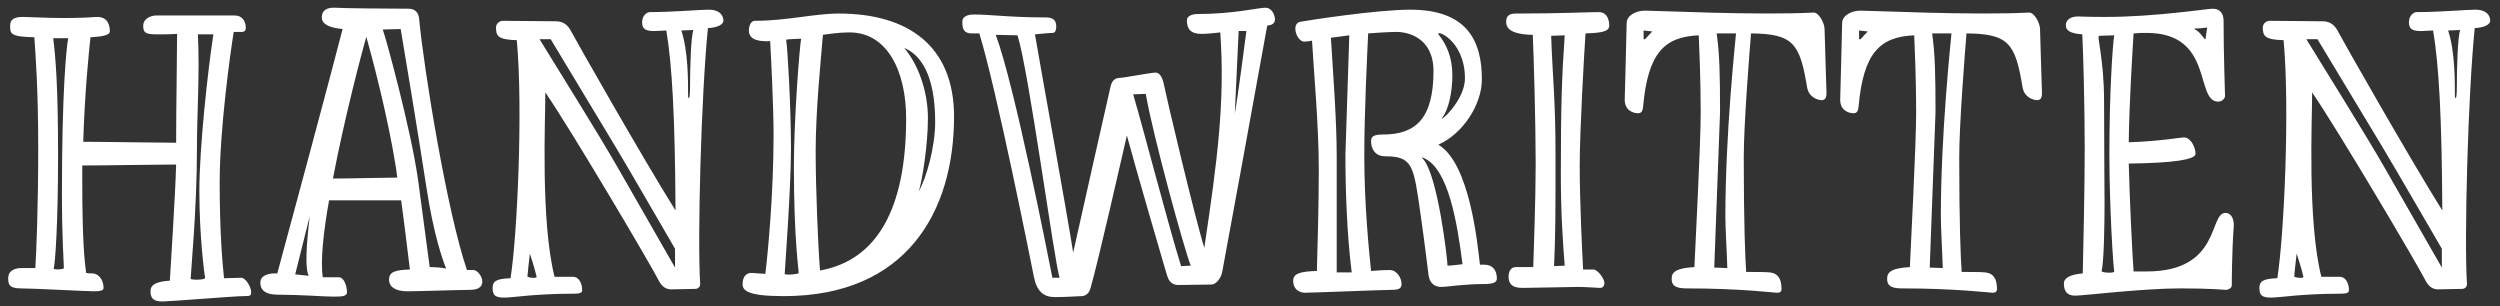 <?xml version="1.0" encoding="UTF-8"?>
<svg xmlns="http://www.w3.org/2000/svg" fill="none" viewBox="0 0 155 19" height="19" width="155" alt="Handwriting fonts">
  <rect x="0" y="0" width="155" height="19" fill="#333333" stroke="none"/>
  <path xmlns="http://www.w3.org/2000/svg" d="M14.94 17.22C14.73 17.22 14.25 17.25 13.89 17.25C13.8 16.41 13.62 14.46 13.62 11.31C13.62 7.98 14.28 3.3 14.49 1.98H15C15.15 1.98 15.24 1.89 15.24 1.74C15.24 1.32 15.03 0.96 14.55 0.96H9.69C9.33 0.96 8.88 1.17 8.88 1.59C8.88 2.01 9 2.13 9.69 2.13C10.11 2.13 10.59 2.13 10.98 2.1C10.98 3.24 10.92 6.75 10.92 8.85C9.75 8.85 6.39 8.79 5.16 8.79C5.25 5.76 5.52 3.12 5.61 2.31C6.15 2.28 6.81 2.22 6.81 1.95C6.81 1.62 6.72 1.05 6.03 1.05C3.99 1.2 1.86 1.05 1.44 1.05C0.87 1.05 0.63 1.2 0.63 1.59C0.63 2.07 0.6 2.28 2.13 2.31C2.19 3.24 2.37 5.37 2.37 9.21C2.37 12.9 2.25 15.72 2.19 16.62H1.32C0.81 16.62 0.51 16.86 0.51 17.22C0.51 17.58 0.51 17.88 1.29 17.88C2.07 17.88 5.37 18.06 5.82 18.06C6.27 18.06 6.42 18 6.42 17.85C6.42 17.46 6.21 16.98 5.73 16.95C5.58 16.95 5.46 16.95 5.34 16.92C5.25 16.23 5.1 15.03 5.1 11.22V10.26C6.33 10.26 9.81 10.2 10.92 10.2C10.86 12.33 10.59 16.29 10.53 17.4C9.69 17.46 9.33 17.64 9.33 18.06C9.33 18.63 9.69 18.69 10.11 18.69C10.53 18.69 14.55 18.36 15.06 18.36C15.57 18.36 15.57 18.33 15.57 18.09C15.57 17.85 15.27 17.22 14.94 17.22ZM12.72 17.22C12.75 17.37 11.82 17.37 11.82 17.28C11.82 17.01 12.21 12.96 12.21 9.27C12.21 6.99 12.39 4.59 12.27 2.13H13.23C12.9 4.26 12.36 9.09 12.36 11.85C12.36 14.58 12.66 16.95 12.72 17.22ZM3.96 16.62C3.96 16.71 3.3 16.74 3.33 16.65C3.42 16.32 3.6 13.95 3.6 9.63C3.6 5.31 3.45 3.63 3.3 2.37H4.23C4.11 2.97 3.84 5.7 3.84 12.03C3.84 14.82 3.96 16.29 3.96 16.62Z M29.342 16.74H28.952C27.722 13.17 26.282 4.32 25.982 1.14C25.952 0.78 25.712 0.54 25.352 0.54C23.732 0.54 21.272 0.51 20.792 0.48C20.192 0.45 19.952 0.69 19.952 1.08C19.952 1.44 20.282 1.71 21.242 1.8C20.582 4.38 17.792 14.76 17.192 16.95H17.042C16.712 16.95 16.142 17.04 16.142 17.52C16.142 18 16.472 18.27 17.222 18.27C18.572 18.27 20.132 18.39 20.642 18.39C21.152 18.39 21.512 18.39 21.512 18.12C21.512 17.73 21.332 17.19 21.002 17.19H20.012C19.862 16.2 20.042 14.43 20.402 12.42H24.872C25.142 14.4 25.322 16.02 25.412 16.71C24.542 16.74 24.122 16.83 24.122 17.34C24.122 17.82 24.572 18.06 25.262 18.06C25.952 18.06 28.622 17.97 29.162 17.97C30.422 17.97 29.792 16.74 29.342 16.74ZM26.642 16.56L25.922 11.16C25.472 7.98 23.912 2.31 23.732 1.83C24.092 1.83 24.422 1.8 24.842 1.8C24.932 2.31 25.982 8.61 26.432 11.58C26.882 14.55 27.452 16.14 27.662 16.65C27.422 16.59 26.912 16.56 26.642 16.56ZM20.642 11.07C21.362 7.29 22.442 3.21 22.712 2.28C23.042 3.45 24.032 7.14 24.542 10.35L24.632 11.01C24.002 11.01 21.602 11.07 20.642 11.07ZM19.142 17.1L18.302 17.01L19.202 13.41C18.992 15.21 18.902 16.65 19.142 17.1Z M44.852 1.29C44.852 0.9 44.552 0.6 43.952 0.6C43.352 0.6 41.762 0.75 40.292 0.75C40.112 0.75 39.812 0.96 39.812 1.38C39.812 1.8 40.022 1.95 40.682 1.92L41.312 1.89C41.672 4.02 41.852 7.26 41.882 13.05C39.782 9.69 35.612 2.34 35.432 1.98C35.252 1.62 34.982 1.32 34.472 1.32L31.172 1.29C30.932 1.29 30.752 1.5 30.752 1.71C30.752 2.25 30.902 2.46 32.042 2.49C32.432 6.72 32.072 14.64 31.652 17.25C30.782 17.28 30.542 17.43 30.542 17.85C30.542 18.3 30.692 18.45 31.262 18.45C31.832 18.45 33.152 18.21 35.522 18.21C36.062 18.21 36.092 18.12 36.092 17.97C36.092 17.55 35.882 17.16 35.522 17.16H34.382C33.512 13.71 33.812 7.41 33.812 5.73C35.432 8.1 40.262 16.26 40.862 17.43C41.072 17.82 41.342 17.94 41.612 17.94L43.142 17.91C43.232 17.91 43.412 17.82 43.412 17.61C43.232 14.91 43.472 5.88 43.892 1.74C44.582 1.71 44.852 1.47 44.852 1.29ZM42.782 5.4C42.782 6.3 42.662 6.12 42.662 5.94C42.662 4.95 42.662 3.15 42.242 1.89L42.992 1.86C42.842 2.22 42.782 4.17 42.782 5.4ZM41.852 16.59L38.312 10.41C37.112 8.31 34.532 4.2 33.452 2.43H34.142L38.192 9.15C39.392 11.16 40.622 13.32 41.852 15.42V16.59ZM32.702 17.13C32.702 17.04 32.792 16.23 32.852 15.72C32.912 15.9 33.152 16.65 33.272 17.16C33.302 17.28 32.702 17.22 32.702 17.13Z M52.011 0.84C50.481 0.84 48.801 1.29 46.791 1.29C46.551 1.29 46.431 1.62 46.431 1.89C46.431 2.52 47.151 2.58 47.751 2.55C47.811 3.66 47.961 6.63 47.961 8.34C47.961 12.09 47.601 15.75 47.451 16.98L46.581 16.92C46.221 16.92 46.041 17.22 46.041 17.61C46.041 18 46.311 18.36 48.591 18.36C56.211 18.36 59.151 13.11 59.151 7.23C59.151 2.82 56.271 0.84 52.011 0.84ZM50.841 16.77C50.721 15.33 50.571 11.67 50.571 9.39C50.571 6.84 50.901 3.63 51.021 2.16C51.441 2.1 52.011 2.01 52.671 2.01C55.011 2.01 56.181 4.41 56.181 7.35C56.181 12.93 54.381 16.14 50.841 16.77ZM49.521 16.92C49.521 17.01 48.651 17.07 48.651 16.98C48.651 16.8 49.041 11.76 49.041 9.21C49.041 6.66 48.831 2.97 48.741 2.46C48.831 2.43 49.551 2.4 49.671 2.4C49.581 2.82 49.221 7.38 49.221 10.32C49.221 14.82 49.521 16.74 49.521 16.92ZM56.061 2.97C57.081 3.39 57.981 4.65 57.981 7.56C57.981 9.12 57.441 11.01 56.961 11.88C57.171 11.22 57.531 9.03 57.531 7.32C57.531 5.61 56.901 3.96 56.061 2.97Z M79.047 1.2C79.047 0.99 78.897 0.48 78.447 0.48C77.997 0.48 76.467 0.87 74.247 0.87C73.917 0.87 73.587 0.99 73.587 1.26C73.587 1.8 73.827 2.1 74.487 2.1C74.907 2.1 75.357 2.04 75.657 2.01C75.957 6.3 75.477 9.96 74.667 15.36C74.097 13.56 72.267 5.82 72.177 5.31C72.087 4.8 71.907 4.5 71.637 4.5C71.367 4.5 69.657 4.83 69.417 4.83C69.177 4.83 68.937 4.95 68.847 5.4C68.757 5.79 67.047 13.35 66.537 15.66C66.117 12.99 64.497 4.08 64.167 2.13C64.677 2.07 65.187 2.04 65.277 2.04C65.427 2.04 65.487 1.86 65.487 1.65C65.487 1.26 65.307 1.08 64.827 1.08C62.577 1.08 61.497 0.9 60.357 0.9C59.967 0.9 59.667 1.05 59.667 1.32C59.667 1.59 59.637 2.07 60.237 2.07H60.717C61.797 5.58 63.957 16.44 64.107 17.19C64.287 18.06 64.707 18.42 65.397 18.42C66.087 18.42 66.897 18.36 67.047 18.36C67.197 18.36 67.497 18.3 67.617 17.85C68.127 16.05 69.477 10.08 69.867 8.4C70.347 10.2 72.237 16.71 72.327 16.98C72.417 17.28 72.537 17.67 73.077 17.67L75.117 17.64C75.357 17.64 75.687 17.31 75.777 16.86C75.867 16.44 78.147 3.93 78.567 1.59C78.837 1.56 79.047 1.47 79.047 1.2ZM76.557 7.05L76.797 1.92H77.277C77.247 2.16 76.737 6.09 76.557 7.05ZM65.247 17.22C64.977 15.84 62.907 5.31 61.737 2.16L63.087 2.19C63.807 4.5 65.367 16.26 65.697 17.22H65.247ZM73.227 16.5C72.417 13.89 70.977 8.31 70.257 5.85L71.037 5.82C71.487 8.43 73.437 15.51 73.827 16.47L73.227 16.5Z M92.026 16.41H91.756C91.606 15.12 91.126 10.11 89.176 8.97C90.676 8.31 91.876 6.51 91.876 4.92C91.876 2.55 90.976 0.6 87.436 0.6C85.306 0.6 80.926 1.29 80.626 1.35C80.026 1.44 80.386 2.58 80.866 2.58C81.016 2.58 81.196 2.55 81.346 2.52C81.436 4.2 81.766 7.74 81.766 10.5C81.766 12.81 81.676 15.69 81.646 16.8C80.536 16.83 80.176 16.98 80.176 17.43C80.176 17.91 80.536 18.15 80.926 18.15C81.316 18.15 85.816 17.97 86.296 17.97C86.776 17.97 86.896 17.85 86.896 17.61C86.896 17.25 86.626 16.74 86.146 16.74C85.846 16.74 85.366 16.77 85.006 16.8C84.886 15.66 84.586 12.69 84.586 9.72C84.586 6.93 84.766 3.39 84.826 2.07C85.306 2.04 86.056 1.98 86.596 1.98C87.256 1.98 88.876 2.31 88.876 4.41C88.876 7.35 87.766 8.34 85.756 8.34C85.156 8.34 85.006 8.46 85.006 8.76C85.006 9.21 85.246 9.69 85.876 9.69C87.586 9.69 87.646 10.26 88.066 13.23C88.336 15.09 88.546 16.89 88.576 17.1C88.666 17.61 88.996 17.79 89.356 17.79C89.716 17.79 90.736 17.61 92.026 17.61C92.536 17.61 92.806 17.52 92.806 17.28C92.806 16.74 92.536 16.41 92.026 16.41ZM90.826 4.86C90.826 6.3 89.086 7.74 89.446 7.26C89.806 6.78 90.046 5.73 90.046 4.65C90.046 3.57 89.686 2.76 89.206 2.16C88.906 1.77 90.826 2.43 90.826 4.86ZM82.876 16.89V9.69C82.876 7.5 82.666 4.8 82.516 2.34L83.656 2.19C83.566 4.65 83.506 7.14 83.416 9.6C83.416 11.73 83.506 14.52 83.806 16.89H82.876ZM89.746 16.47C89.746 16.11 89.146 10.83 88.216 9.84C88.186 9.81 88.066 9.69 88.306 9.81C89.806 10.5 90.346 13.8 90.676 16.38C90.436 16.41 89.956 16.47 89.746 16.47Z M98.302 2.07C99.322 2.04 99.772 1.95 99.772 1.59C99.772 1.29 99.682 0.75 99.112 0.75C98.482 0.75 96.772 0.84 93.982 0.84C93.532 0.84 93.382 1.02 93.382 1.35C93.382 1.71 93.592 2.13 95.032 2.16C95.092 3.45 95.212 7.68 95.212 10.11C95.212 12.39 95.092 15.48 95.062 16.56H93.982C93.712 16.56 93.532 16.77 93.532 17.16C93.532 17.55 93.712 17.85 94.372 17.85C95.032 17.85 97.252 17.79 97.822 17.79C98.392 17.79 99.022 17.85 99.202 17.85C99.382 17.85 99.472 17.73 99.472 17.52C99.472 17.31 99.082 16.71 98.782 16.71H98.152C98.092 15.6 97.942 12.45 97.942 10.29C97.942 8.1 98.212 3.42 98.302 2.07ZM97.012 16.47L96.352 16.5C96.442 14.49 96.442 13.23 96.442 9.6C96.442 6.12 96.262 4.89 96.172 2.22L97.012 2.19C96.832 4.74 96.772 6.6 96.772 10.8C96.772 13.23 96.892 14.94 97.012 16.47Z M113.123 1.8C113.123 1.44 112.763 0.75 112.433 0.78C108.863 0.96 102.803 0.66 101.993 0.66C101.423 0.66 100.853 0.96 100.853 1.44C100.853 1.92 100.733 5.91 100.733 6.18C100.733 6.9 101.333 7.02 101.543 7.02C101.753 7.02 101.843 6.93 101.873 6.6C102.173 3.24 103.223 2.28 105.323 2.19C105.353 2.97 105.443 4.92 105.443 6.96C105.443 8.97 105.113 15.12 105.053 16.56C103.883 16.62 103.643 16.89 103.643 17.28C103.643 17.64 103.793 17.88 104.543 17.88C107.903 17.88 110.003 18.15 110.183 18.15C110.363 18.15 110.453 18.09 110.453 17.91C110.453 17.34 110.273 16.95 109.733 16.89C109.433 16.86 108.743 16.86 108.263 16.86C108.203 16.02 108.113 13.86 108.113 9.75C108.113 7.68 108.473 3.18 108.563 2.07C111.173 2.1 111.593 2.67 112.043 5.43C112.163 6.06 112.733 6.21 112.943 6.21C113.153 6.21 113.243 6.06 113.243 5.79C113.243 5.52 113.123 2.16 113.123 1.8ZM101.993 2.43H101.903V1.89L102.443 1.95L101.993 2.43ZM107.093 16.62L106.283 16.59L106.643 6.96C106.643 4.62 106.613 3.33 106.433 2.07H107.633C107.573 2.73 106.973 8.34 106.973 13.44C106.973 14.13 107.063 15.57 107.093 16.62Z M126.482 1.8C126.482 1.44 126.122 0.75 125.792 0.78C122.222 0.96 116.162 0.66 115.352 0.66C114.782 0.66 114.212 0.96 114.212 1.44C114.212 1.92 114.092 5.91 114.092 6.18C114.092 6.9 114.692 7.02 114.902 7.02C115.112 7.02 115.202 6.93 115.232 6.6C115.532 3.24 116.582 2.28 118.682 2.19C118.712 2.97 118.802 4.92 118.802 6.96C118.802 8.97 118.472 15.12 118.412 16.56C117.242 16.62 117.002 16.89 117.002 17.28C117.002 17.64 117.152 17.88 117.902 17.88C121.262 17.88 123.362 18.15 123.542 18.15C123.722 18.15 123.812 18.09 123.812 17.91C123.812 17.34 123.632 16.95 123.092 16.89C122.792 16.86 122.102 16.86 121.622 16.86C121.562 16.02 121.472 13.86 121.472 9.75C121.472 7.68 121.832 3.18 121.922 2.07C124.532 2.1 124.952 2.67 125.402 5.43C125.522 6.06 126.092 6.21 126.302 6.21C126.512 6.21 126.602 6.06 126.602 5.79C126.602 5.52 126.482 2.16 126.482 1.8ZM115.352 2.43H115.262V1.89L115.802 1.95L115.352 2.43ZM120.452 16.62L119.642 16.59L120.002 6.96C120.002 4.62 119.972 3.33 119.792 2.07H120.992C120.932 2.73 120.332 8.34 120.332 13.44C120.332 14.13 120.422 15.57 120.452 16.62Z M137.982 13.2C136.932 13.2 137.712 16.83 133.092 16.83H132.282C132.192 15.54 132.042 12.48 131.982 10.14C134.682 10.11 136.122 9.9 136.122 9.54C136.122 9.12 135.822 8.52 135.402 8.52C135.192 8.52 133.902 8.76 131.982 8.82C132.012 6.33 132.222 3.06 132.282 2.07C132.702 2.04 132.792 2.04 133.092 2.04C137.292 2.04 136.062 6.3 137.532 6.3C137.802 6.3 137.952 6.06 137.952 5.97C137.952 5.88 137.862 3.33 137.862 1.29C137.862 0.75 137.562 0.54 137.172 0.54C136.842 0.54 133.632 1.05 130.542 1.05C129.372 1.05 128.982 1.02 128.832 1.02C128.382 1.02 128.082 1.23 128.082 1.56C128.082 1.86 128.292 2.07 129.102 2.13C129.162 3.27 129.252 6.63 129.252 9.21C129.252 11.67 129.162 15.63 129.132 16.95C128.442 17.01 127.962 17.19 127.962 17.58C127.962 18 128.112 18.33 128.652 18.33C129.192 18.33 132.822 17.88 135.192 17.88C137.142 17.88 137.862 17.97 138.012 17.97C138.162 17.97 138.372 17.85 138.372 17.7C138.372 17.55 138.372 15.66 138.492 14.04C138.522 13.59 138.342 13.2 137.982 13.2ZM136.092 1.77C136.212 1.77 136.632 1.74 136.782 1.71C136.812 1.71 136.842 1.71 136.842 1.74C136.842 1.8 136.752 2.25 136.752 2.37C136.752 2.49 136.662 2.4 136.602 2.31C136.542 2.22 136.362 2.01 136.242 1.92C136.122 1.83 135.972 1.77 136.092 1.77ZM130.302 16.8C130.452 16.17 130.482 13.74 130.482 12.6C130.482 11.46 130.452 9.03 130.452 6.3C130.452 3.57 129.972 2.22 130.152 2.22L131.082 2.19C130.992 2.7 130.782 5.64 130.782 9.54C130.782 12.9 131.022 16.53 131.082 16.83C131.112 16.95 130.272 16.92 130.302 16.8Z M154.393 1.29C154.393 0.9 154.093 0.6 153.493 0.6C152.893 0.6 151.303 0.75 149.833 0.75C149.653 0.75 149.353 0.96 149.353 1.38C149.353 1.8 149.563 1.95 150.223 1.92L150.853 1.89C151.213 4.02 151.393 7.26 151.423 13.05C149.323 9.69 145.153 2.34 144.973 1.98C144.793 1.62 144.523 1.32 144.013 1.32L140.713 1.29C140.473 1.29 140.293 1.5 140.293 1.71C140.293 2.25 140.443 2.46 141.583 2.49C141.973 6.72 141.613 14.64 141.193 17.25C140.323 17.28 140.083 17.43 140.083 17.85C140.083 18.3 140.233 18.45 140.803 18.45C141.373 18.45 142.693 18.21 145.063 18.21C145.603 18.21 145.633 18.12 145.633 17.97C145.633 17.55 145.423 17.16 145.063 17.16H143.923C143.053 13.71 143.353 7.41 143.353 5.73C144.973 8.1 149.803 16.26 150.403 17.43C150.613 17.82 150.883 17.94 151.153 17.94L152.683 17.91C152.773 17.91 152.953 17.82 152.953 17.61C152.773 14.91 153.013 5.88 153.433 1.74C154.123 1.71 154.393 1.47 154.393 1.29ZM152.323 5.4C152.323 6.3 152.203 6.12 152.203 5.94C152.203 4.95 152.203 3.15 151.783 1.89L152.533 1.86C152.383 2.22 152.323 4.17 152.323 5.4ZM151.393 16.59L147.853 10.41C146.653 8.31 144.073 4.2 142.993 2.43H143.683L147.733 9.15C148.933 11.16 150.163 13.32 151.393 15.42V16.59ZM142.243 17.13C142.243 17.04 142.333 16.23 142.393 15.72C142.453 15.9 142.693 16.65 142.813 17.16C142.843 17.28 142.243 17.22 142.243 17.13Z" fill="#fff"></path>
</svg>
